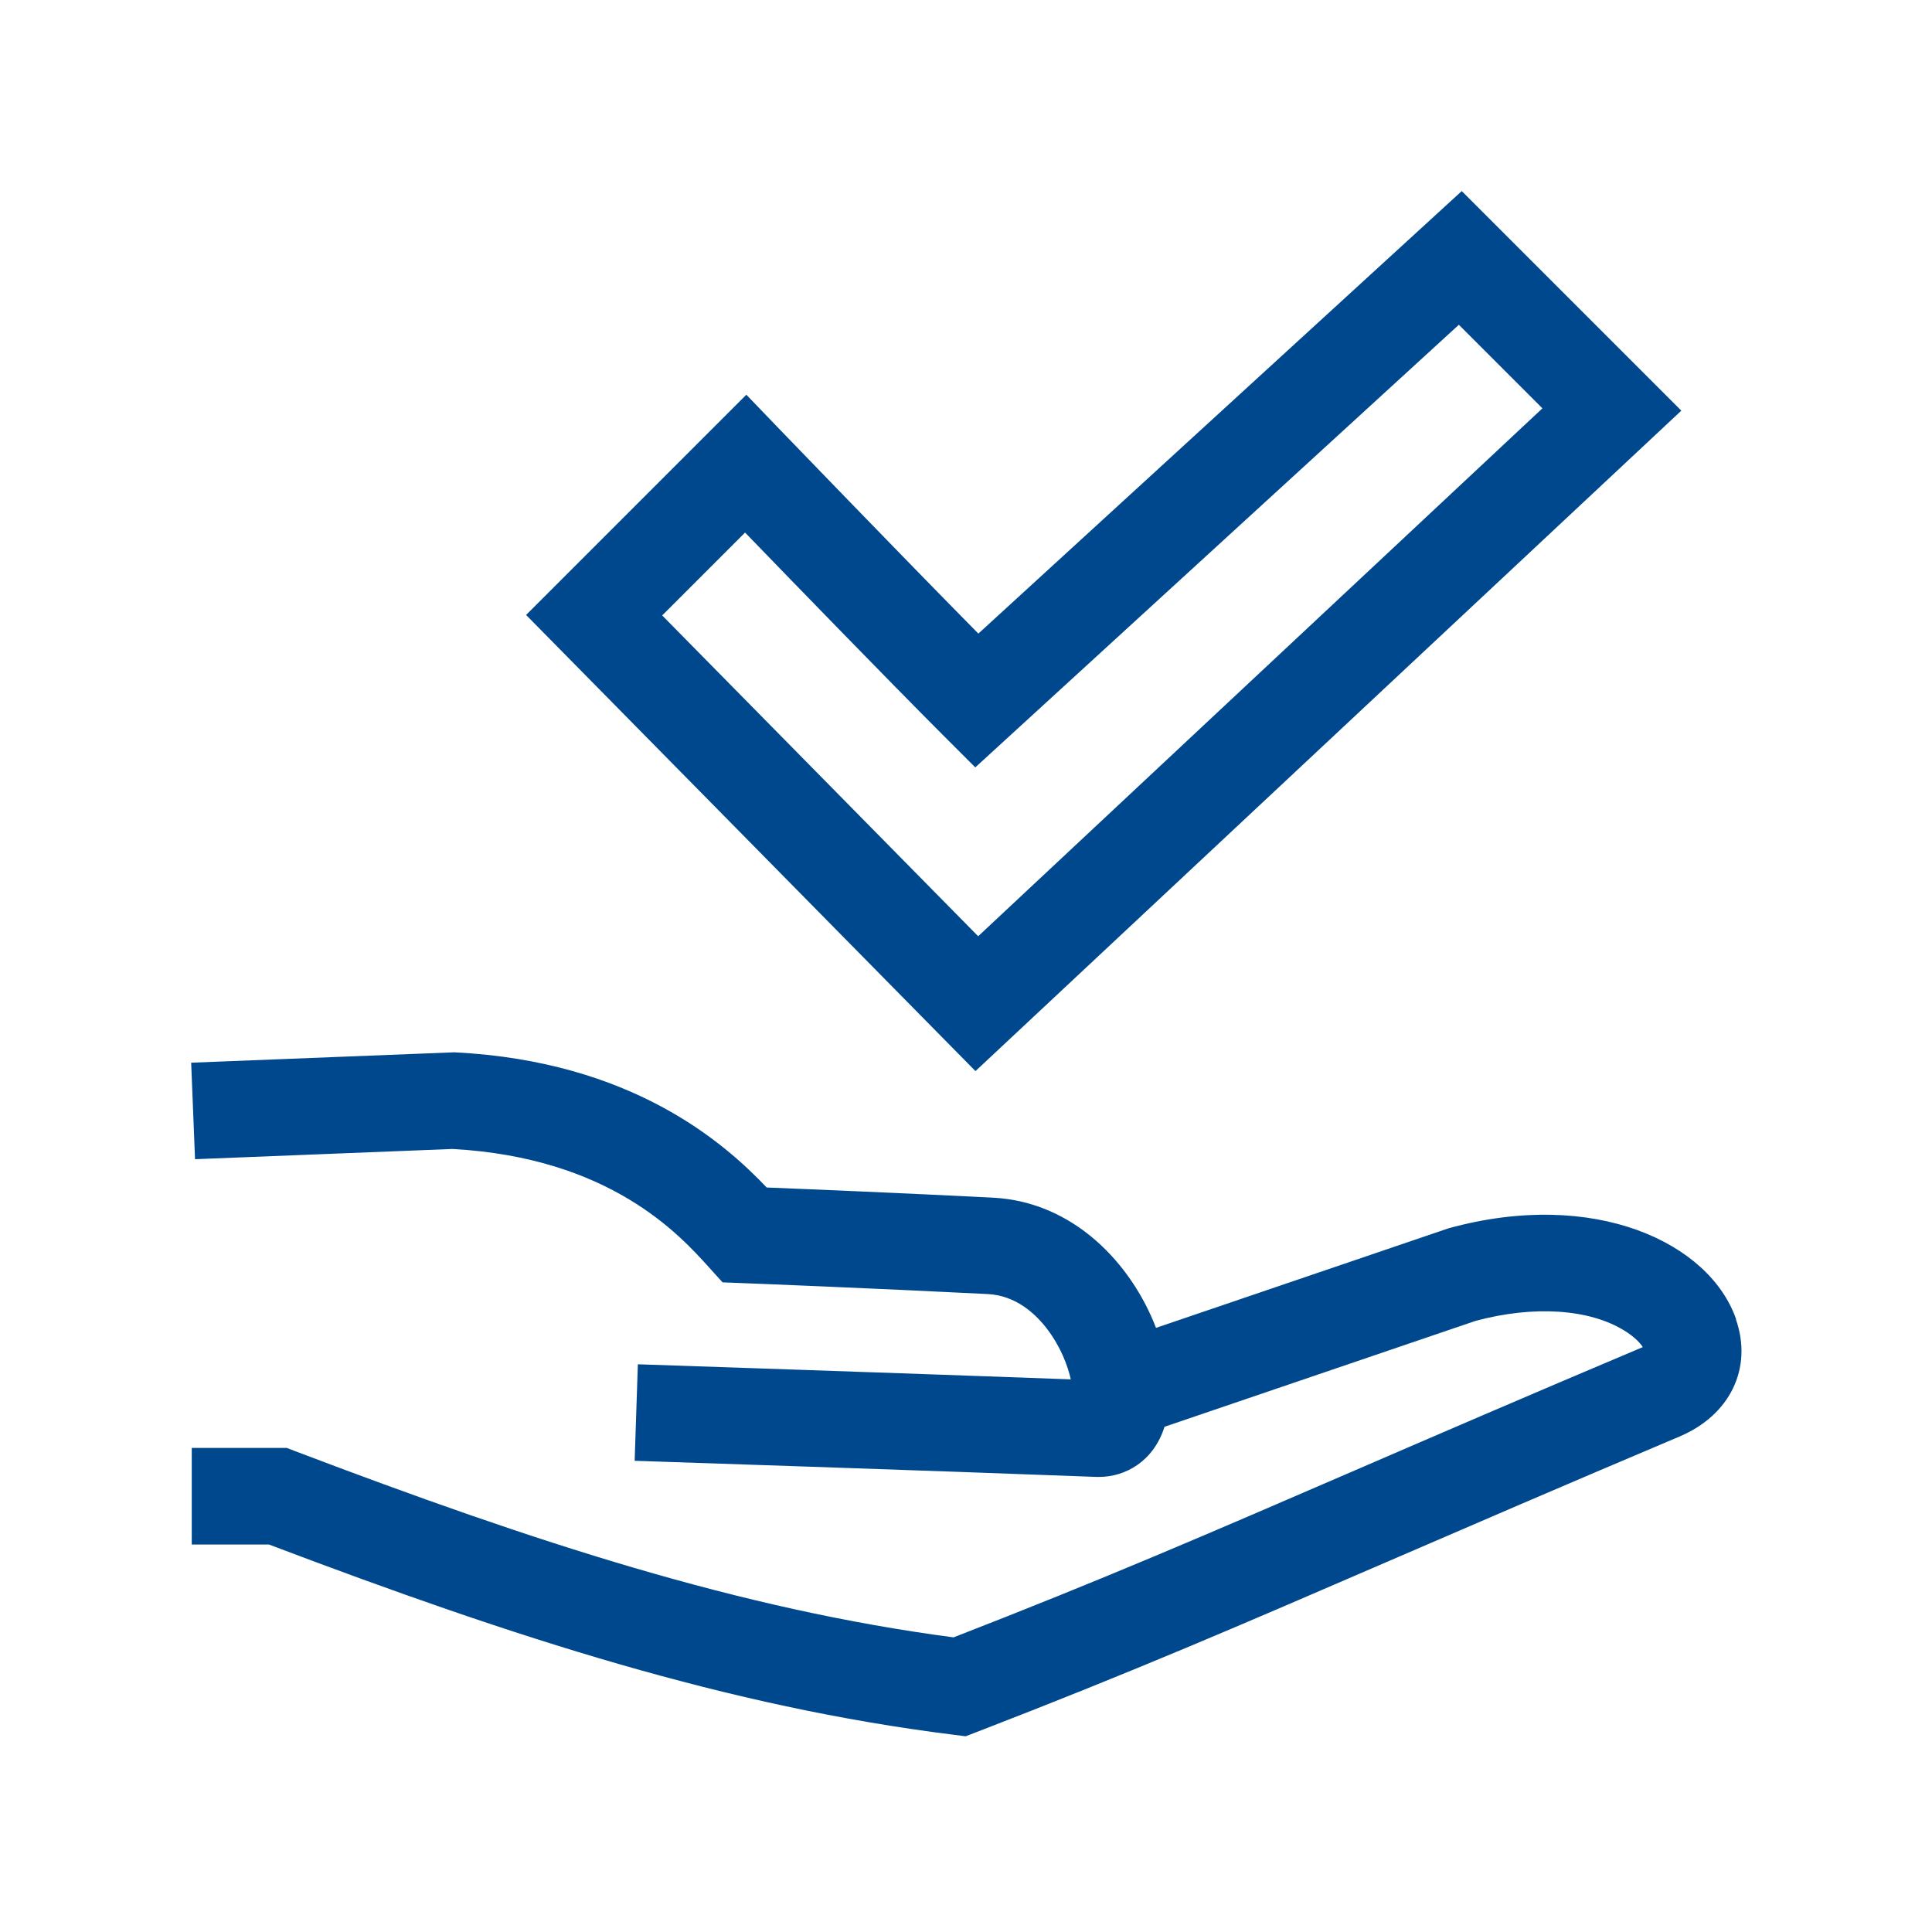<?xml version="1.0" encoding="UTF-8"?><svg id="Ebene_1" xmlns="http://www.w3.org/2000/svg" viewBox="0 0 200 200"><defs><style>.cls-1{fill:#00488e;}</style></defs><path class="cls-1" d="M174.05,42.51l-22.73-22.73-50.04,45.81c-8.25-8.36-20.35-20.92-20.49-21.06l-3.53-3.67-22.8,22.8,46.52,47.22L174.05,42.51Zm-96.92,12.62c5.2,5.38,14.9,15.37,20.45,20.93l3.38,3.38,50.06-45.82,8.65,8.65-58.41,54.65-32.71-33.21,8.58-8.58Z"/><path class="cls-1" d="M179.72,136.56c-2.74-7.89-14.61-13.57-29.76-9.41l-30.29,10.31c-2.54-6.61-8.49-13.06-16.91-13.48-8.83-.45-19.08-.88-23.39-1.05-4.42-4.65-13.98-13.06-32.25-13.99h-.23s-27.1,1.07-27.1,1.07l.4,9.99,26.65-1.06c16.29,.9,23.48,8.85,26.55,12.25l1.41,1.56,2.1,.08c.14,0,13.94,.55,25.35,1.13,2.95,.15,4.99,2.08,6.19,3.67,1.37,1.82,2.09,3.75,2.41,5.16-17.39-.64-44.53-1.55-44.82-1.56l-.33,9.99c.31,.01,30.78,1.02,47.81,1.67,.09,0,.17,0,.26,0,2.74,0,5.65-1.62,6.78-5.19l32.19-10.96c6.01-1.62,11.76-1.25,15.41,1,1.07,.66,1.64,1.29,1.91,1.71-.03,.01-.06,.02-.09,.04-12.2,5.15-21.72,9.27-30.12,12.9-14.94,6.46-25.83,11.17-41.14,17.11-22.12-2.92-43.29-9.83-68.16-19.28l-.86-.33h-9.84v10h8c25.64,9.72,47.56,16.78,70.86,19.69l1.25,.16,1.17-.45c16.12-6.22,27.26-11.04,42.69-17.71,8.38-3.62,17.88-7.73,30.04-12.87,5.25-2.22,7.6-7.1,5.84-12.14Z"/></svg>
